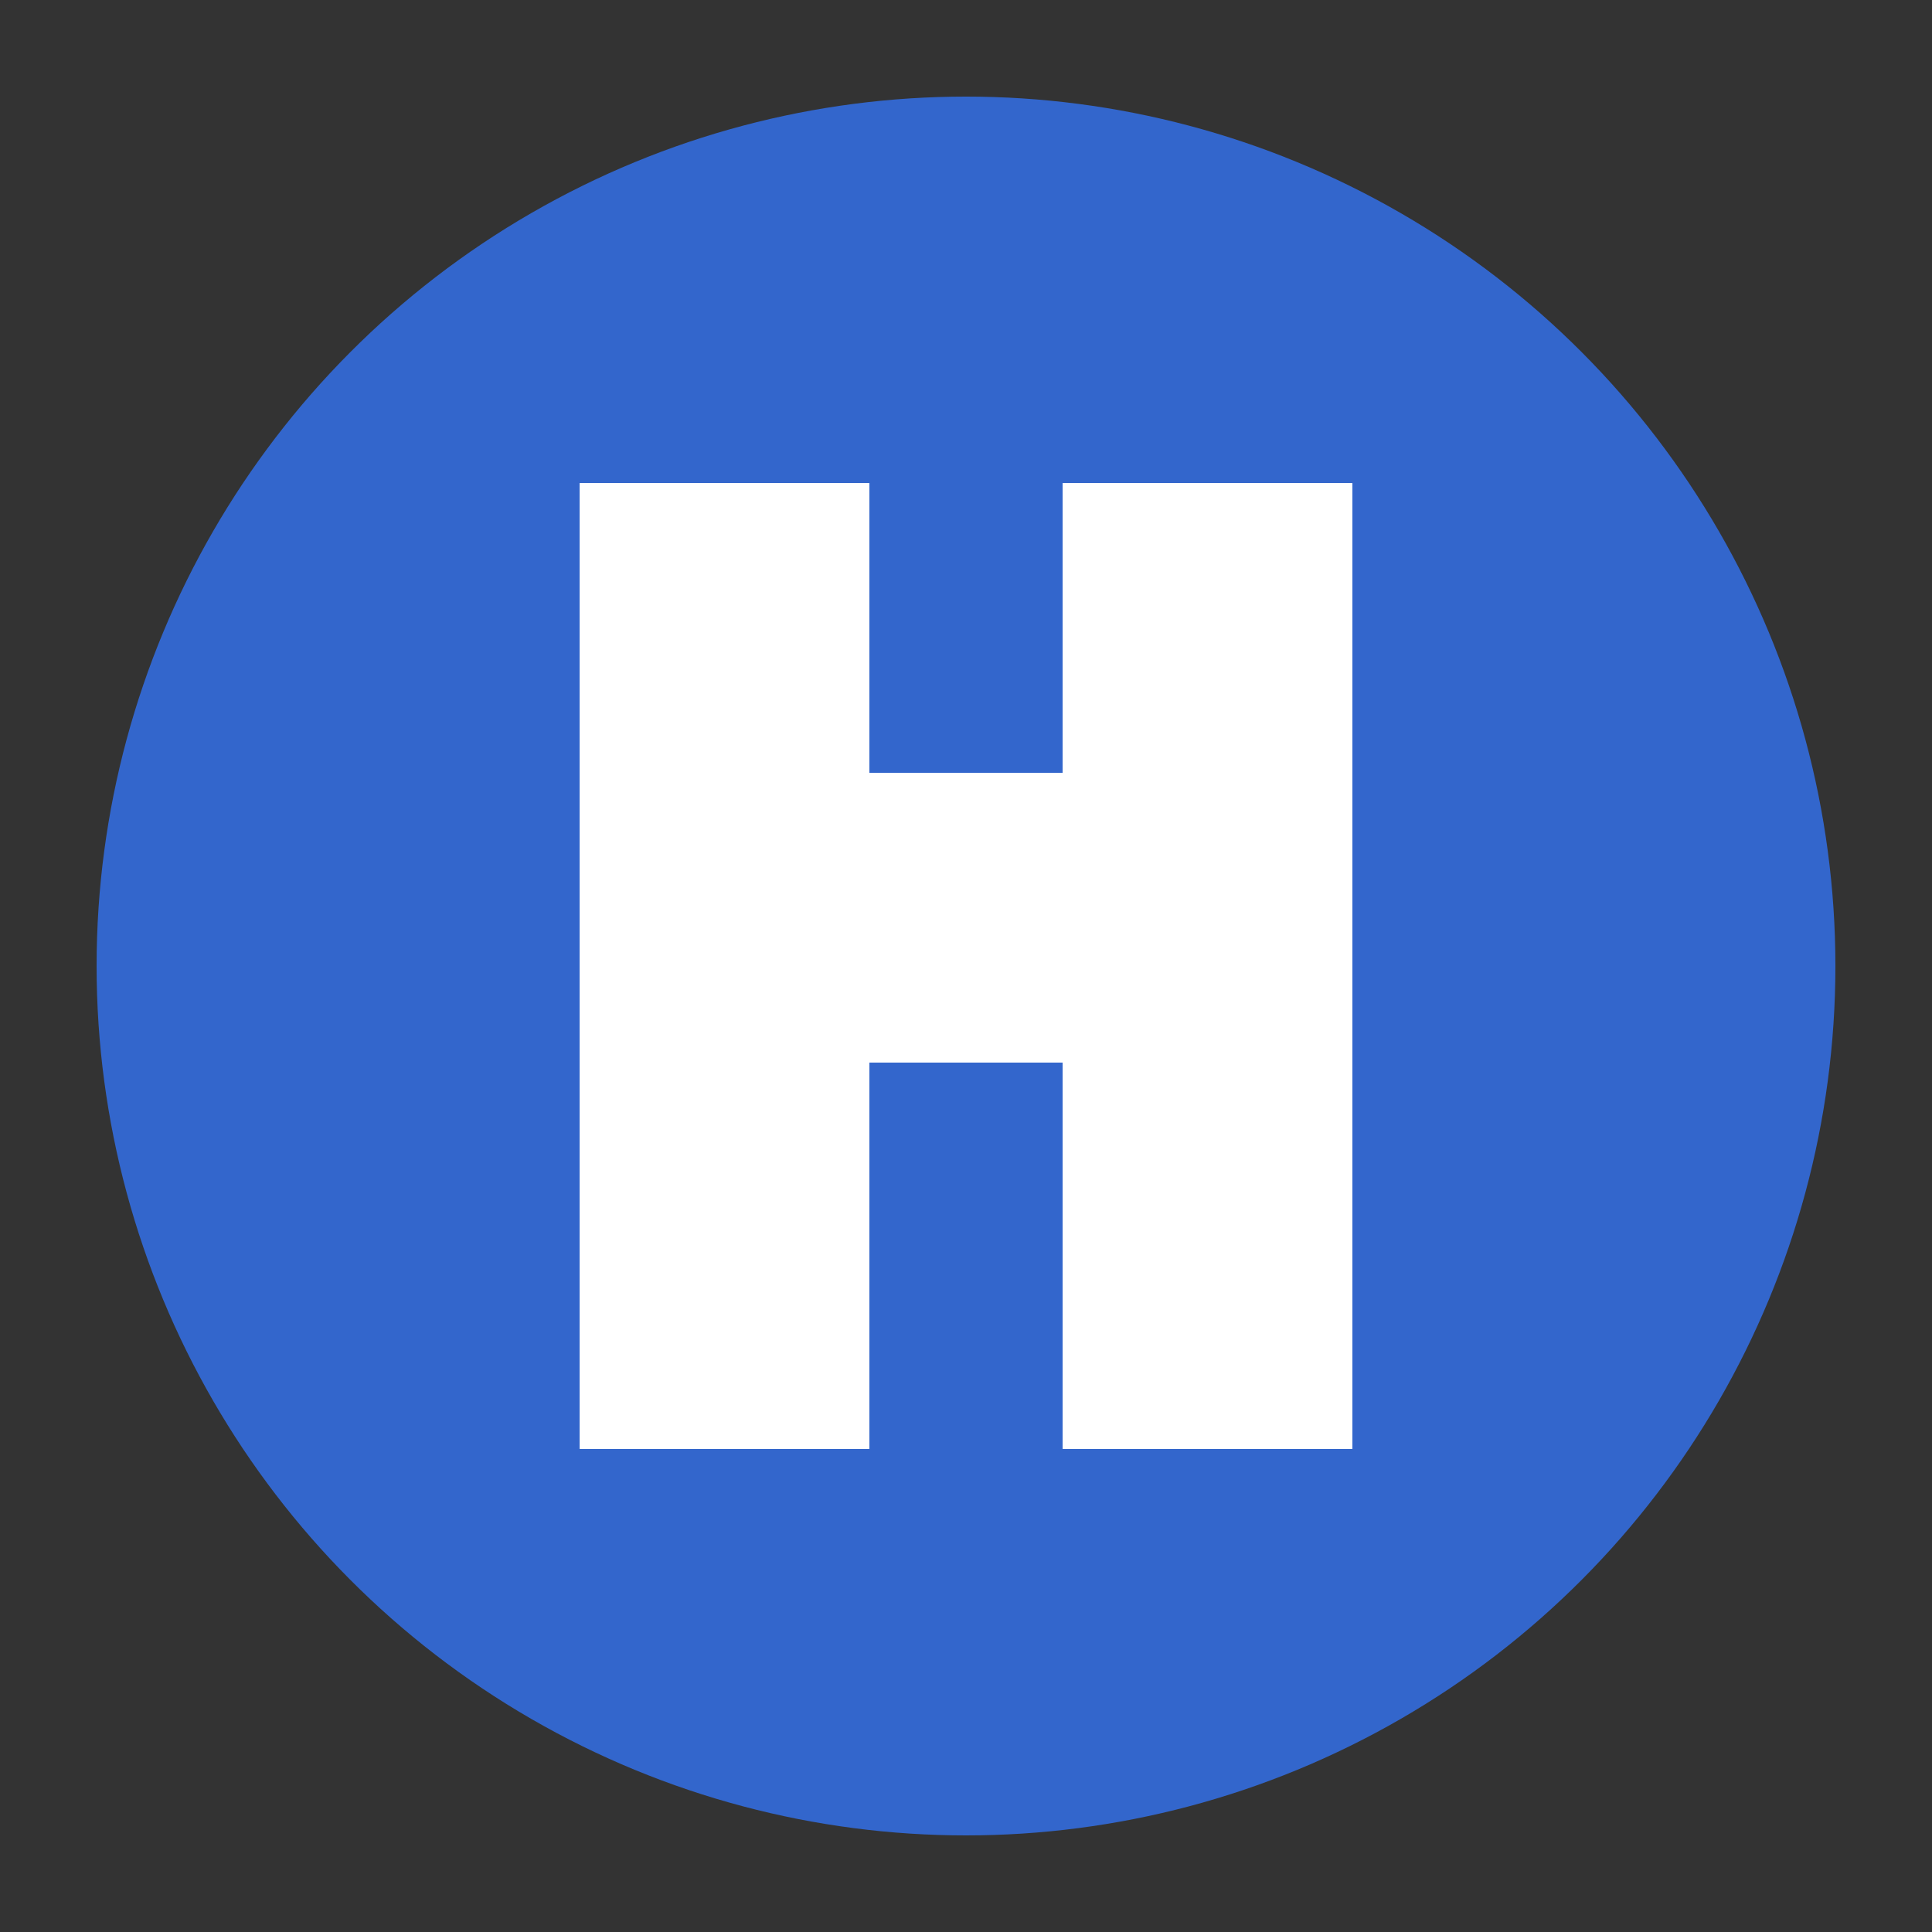<svg xmlns="http://www.w3.org/2000/svg" viewBox="0 0 100 100">
  <rect x="0" y="0" width="100" height="100" fill="#333333" stroke="none"/>
  <!-- Background circle -->
  <circle cx="50" cy="50" r="45" fill="#3366CC"/>
  
  <!-- Letter H -->
  <path d="M30 25 L30 75 L45 75 L45 55 L55 55 L55 75 L70 75 L70 25 L55 25 L55 40 L45 40 L45 25 Z" fill="white"/>
</svg>
